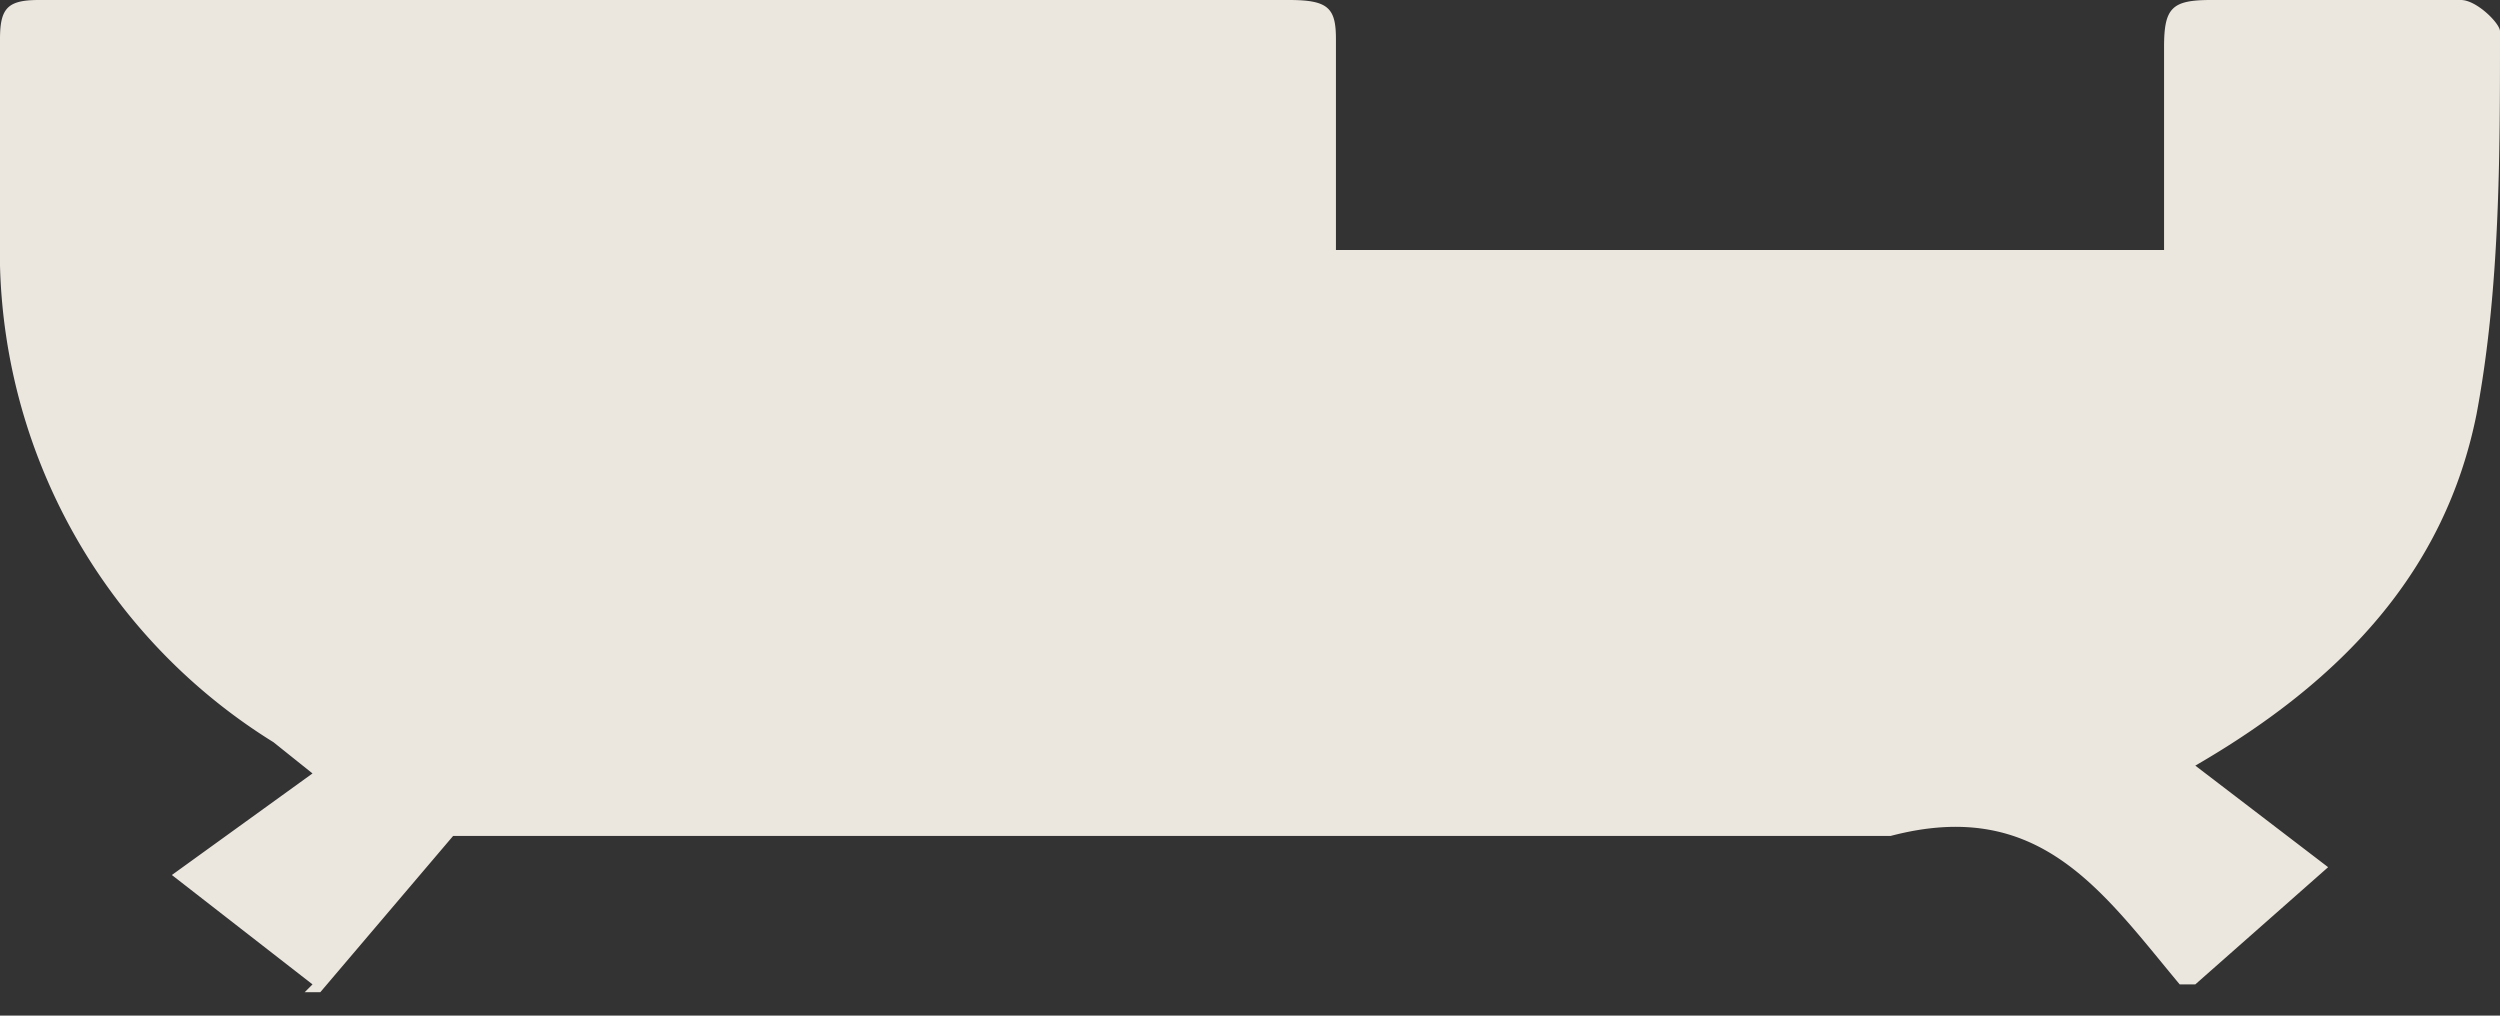 <svg width="32" height="13" fill="none" xmlns="http://www.w3.org/2000/svg"><rect width="100%" height="100%" fill="#333333" stroke="none"/><path opacity=".9" d="m4 12.6-1.8-1.4L4 9.9l-.5-.4A7.4 7.4 0 0 1 0 3.4V.5C0 .1.1 0 .5 0h16c.5 0 .6.1.6.5v2.7h10.6V.6c0-.5.1-.6.6-.6h3.2c.2 0 .5.3.5.4 0 1.6 0 3.3-.3 4.9-.4 2-1.7 3.4-3.6 4.5l1.7 1.3-1.7 1.5h-.2c-1-1.2-1.8-2.4-3.7-1.9H5.8l-1.7 2h-.2Z" fill="#FFFAF1"/></svg>